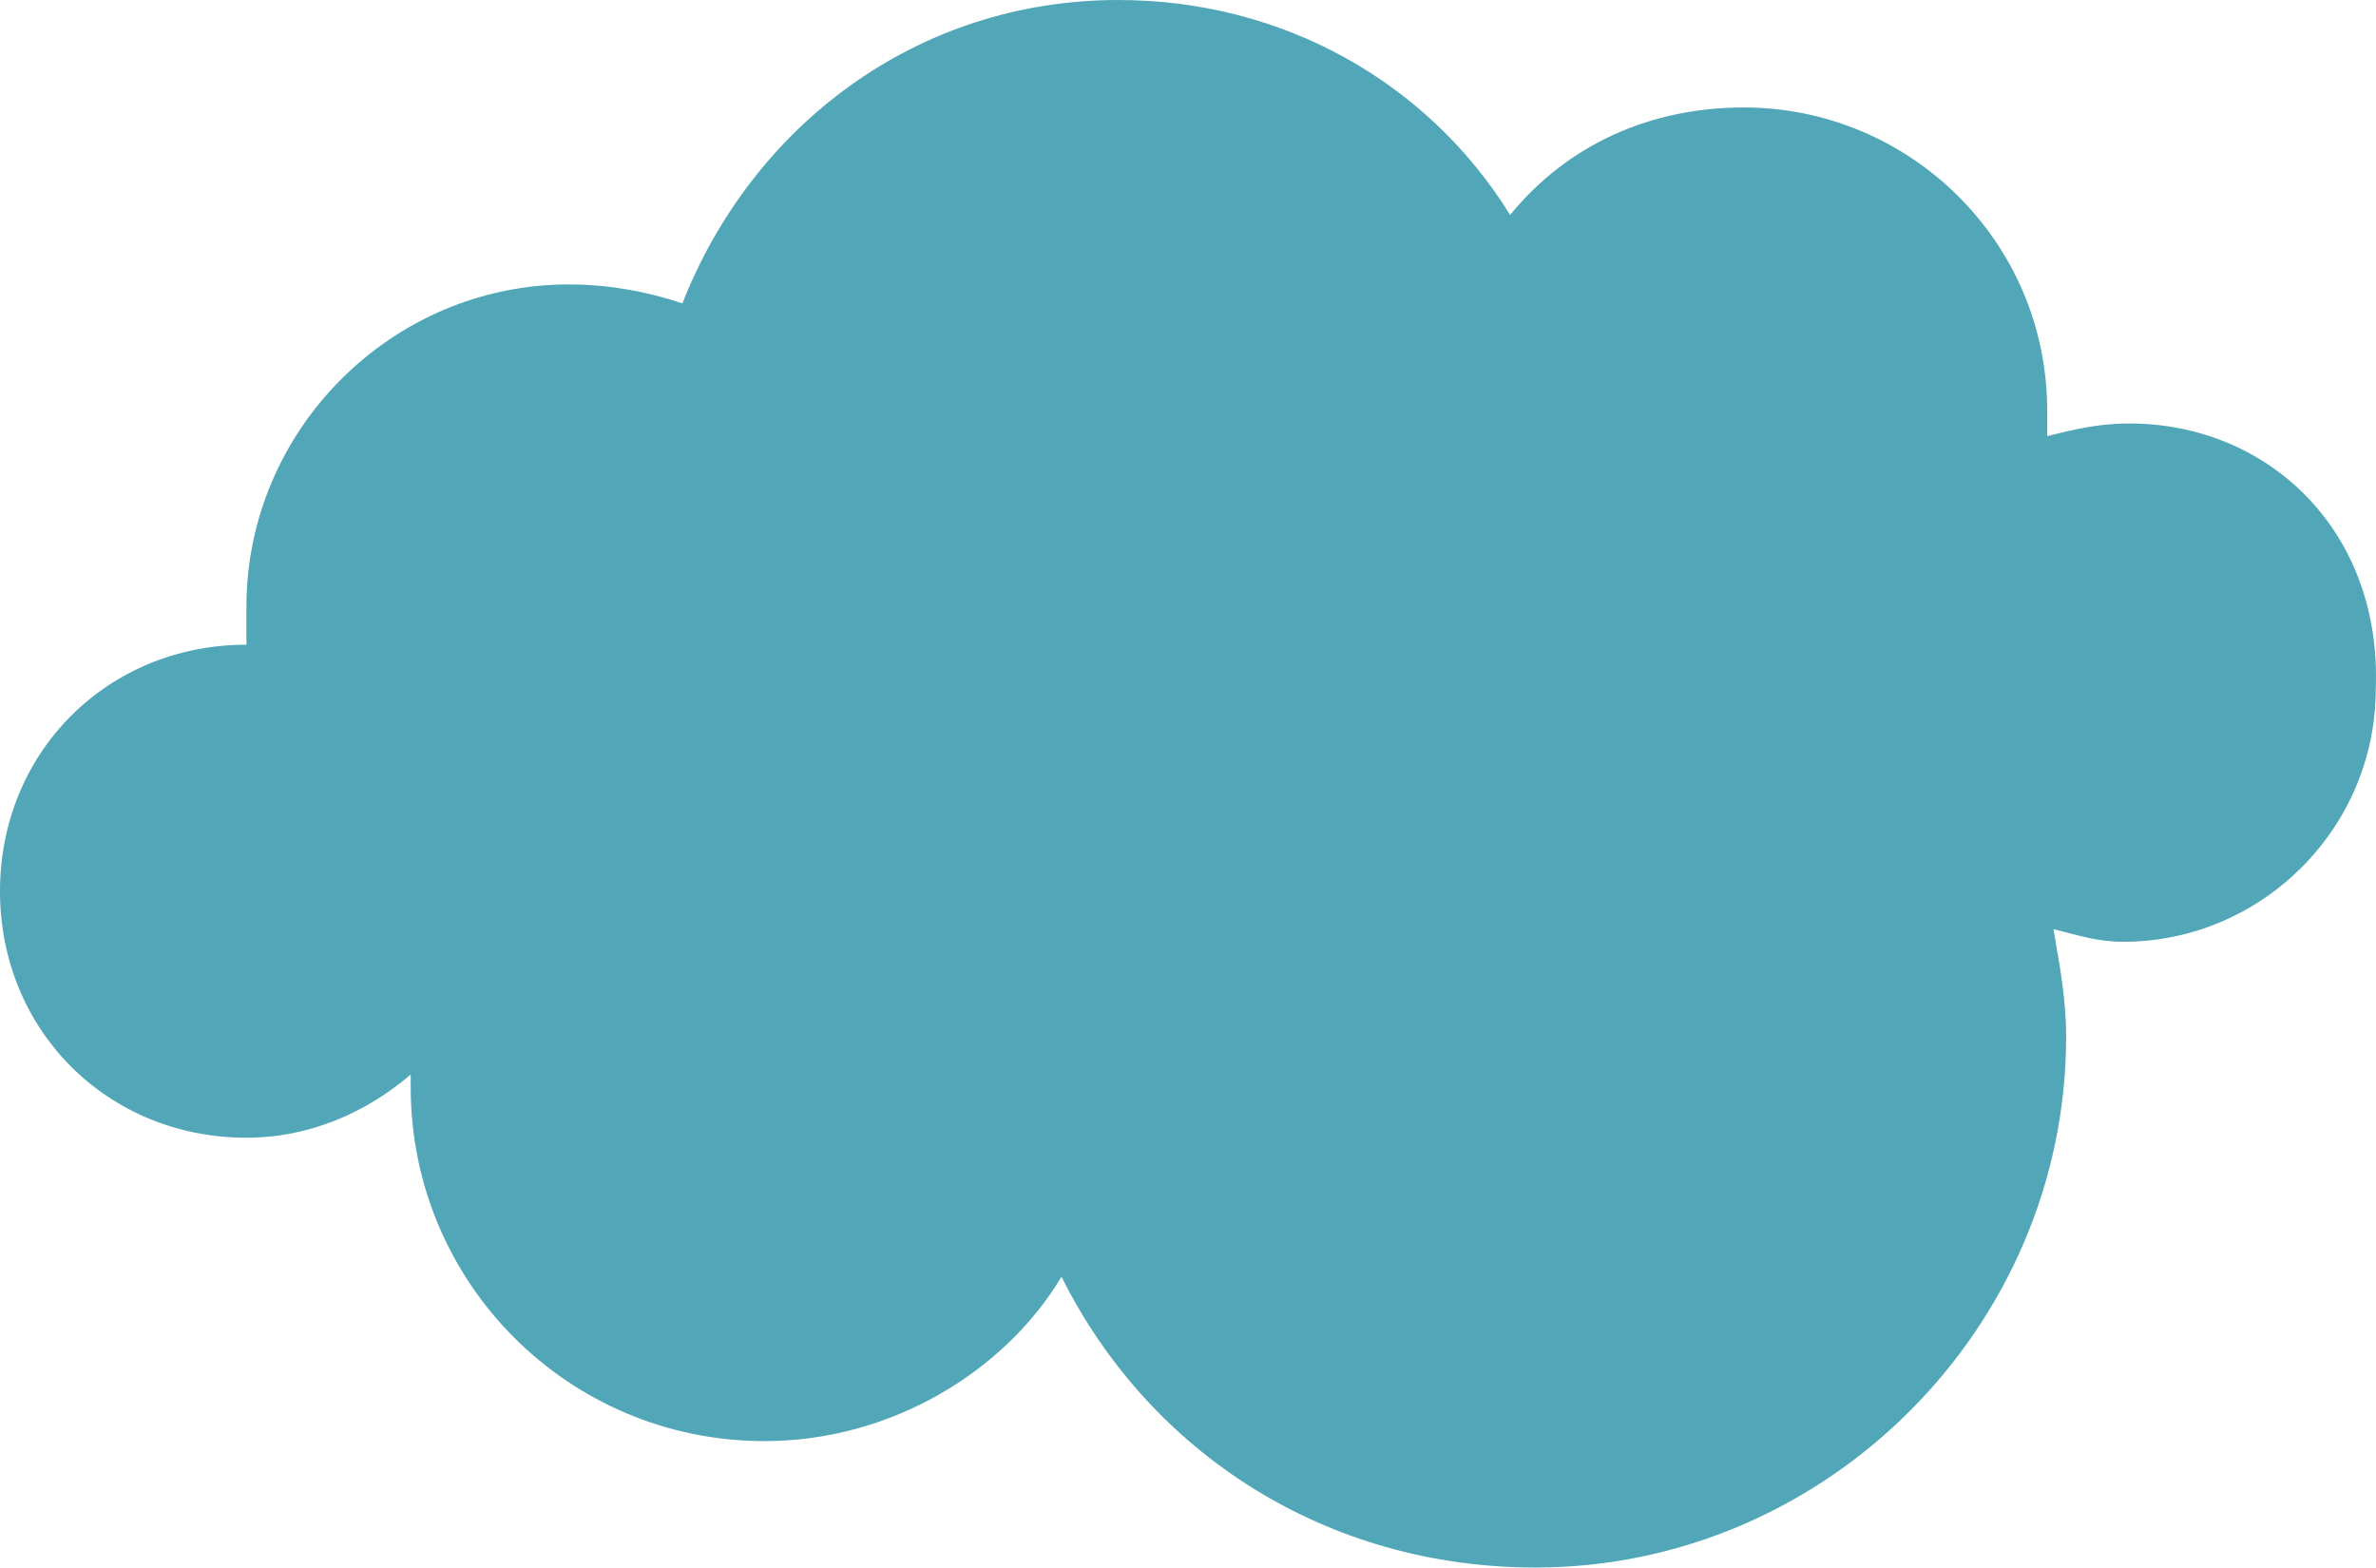 <?xml version="1.0" encoding="UTF-8"?> <svg xmlns="http://www.w3.org/2000/svg" width="1408" height="929" viewBox="0 0 1408 929" fill="none"> <path d="M1261.82 250.98C1243.1 250.98 1228.13 254.726 1213.15 258.472C1213.15 254.726 1213.15 250.98 1213.15 243.488C1213.15 142.347 1130.77 63.681 1033.42 63.681C977.258 63.681 928.583 86.157 894.884 127.363C846.209 48.698 760.09 0 662.739 0C542.922 0 445.57 74.919 404.383 179.806C381.917 172.314 359.451 168.569 336.986 168.569C232.146 168.569 146.027 254.726 146.027 359.613C146.027 367.105 146.027 374.597 146.027 382.089C63.653 382.089 0 445.77 0 528.181C0 610.593 63.653 674.274 146.027 674.274C183.47 674.274 217.169 659.29 243.379 636.815C243.379 640.561 243.379 640.56 243.379 644.306C243.379 760.431 336.986 854.081 453.058 854.081C527.944 854.081 595.341 812.875 629.04 756.686C681.46 861.573 786.3 929 909.861 929C1082.1 929 1224.38 786.653 1224.38 614.339C1224.38 591.863 1220.64 573.133 1216.89 550.657C1231.87 554.403 1243.1 558.149 1258.08 558.149C1340.45 558.149 1407.85 490.722 1407.85 408.311C1411.6 314.661 1344.2 250.98 1261.82 250.98Z" fill="#51A7B8"></path> </svg> 